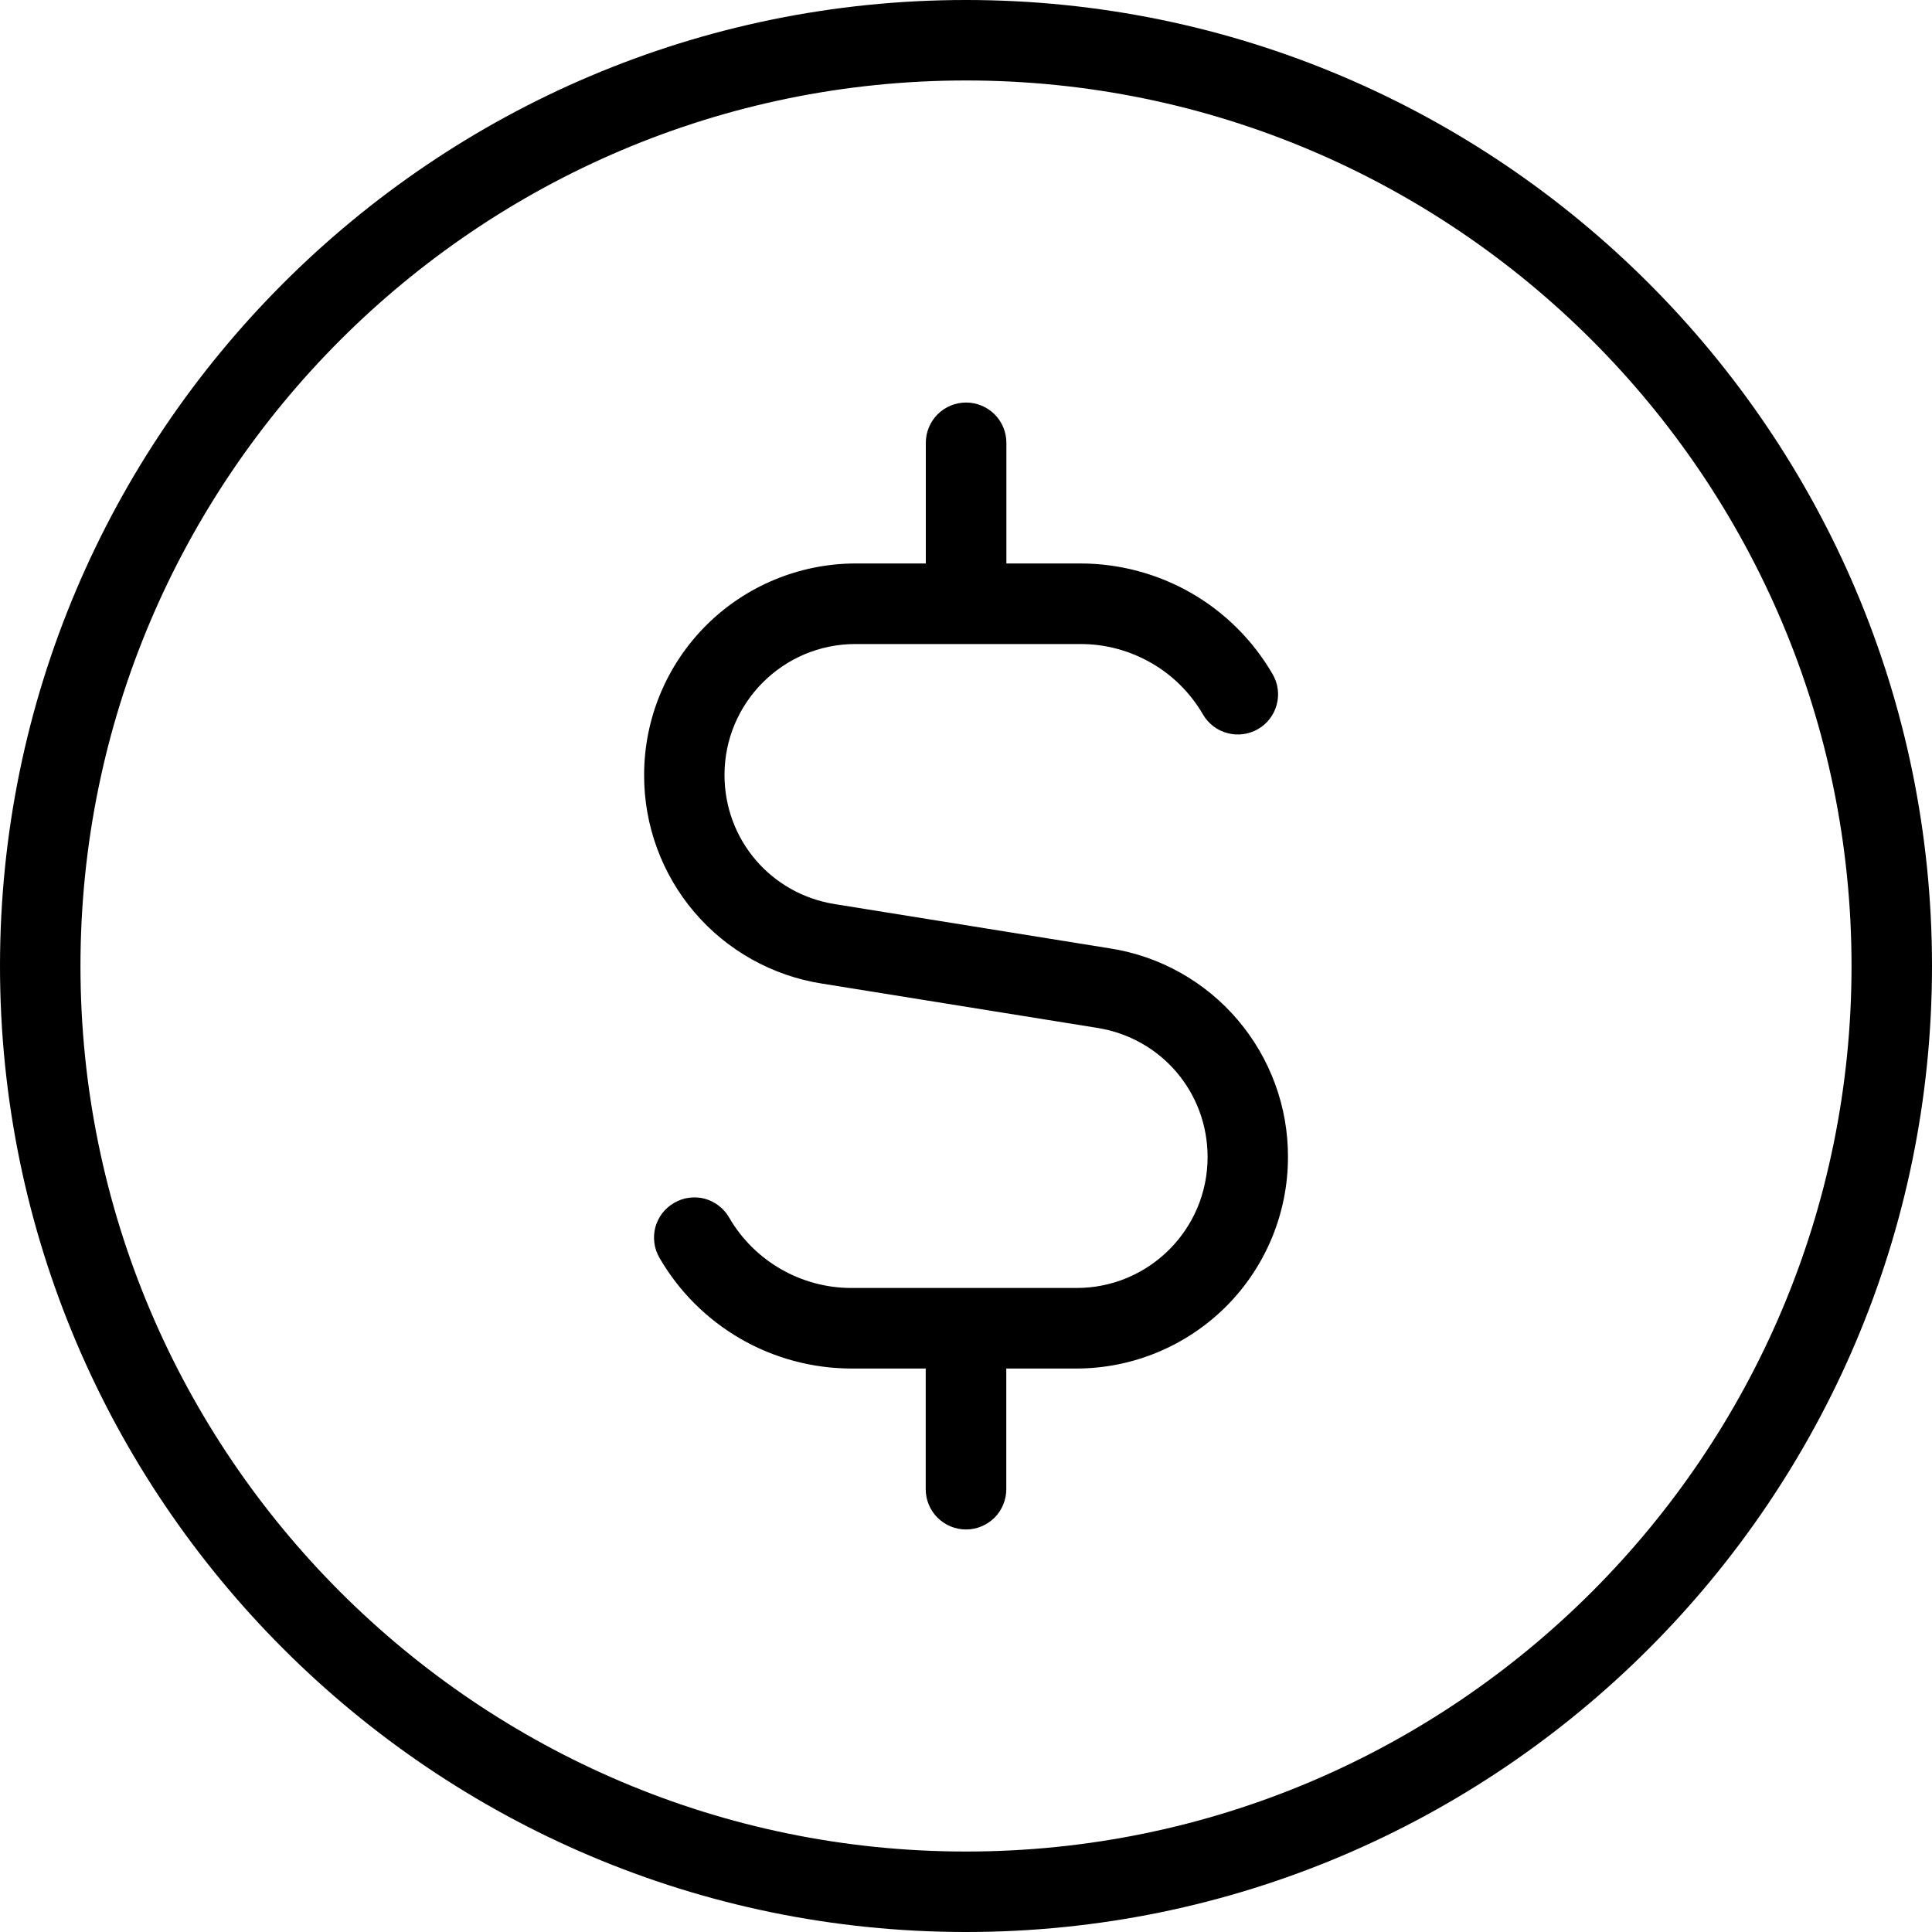 <svg width="20" height="20" viewBox="0 0 20 20" fill="none" xmlns="http://www.w3.org/2000/svg">
<path d="M10 0C4.486 0 0 4.486 0 10C0 15.514 4.486 20 10 20C15.514 20 20 15.514 20 10C20 4.486 15.514 0 10 0ZM10 19.167C4.946 19.167 0.833 15.054 0.833 10C0.833 4.946 4.946 0.833 10 0.833C15.054 0.833 19.167 4.946 19.167 10C19.167 15.054 15.054 19.167 10 19.167ZM13.333 11.978C13.333 12.559 13.102 13.115 12.692 13.525C12.281 13.935 11.725 14.166 11.145 14.167H10.417V15.417C10.417 15.527 10.373 15.633 10.295 15.711C10.216 15.789 10.111 15.833 10 15.833C9.889 15.833 9.784 15.789 9.705 15.711C9.627 15.633 9.583 15.527 9.583 15.417V14.167H8.812C8.409 14.166 8.014 14.06 7.666 13.859C7.318 13.658 7.028 13.369 6.827 13.021C6.799 12.973 6.781 12.921 6.774 12.867C6.767 12.813 6.77 12.757 6.784 12.704C6.799 12.652 6.823 12.602 6.856 12.559C6.89 12.515 6.932 12.479 6.979 12.452C7.027 12.424 7.079 12.406 7.133 12.399C7.187 12.392 7.243 12.395 7.296 12.409C7.348 12.424 7.398 12.448 7.441 12.482C7.485 12.515 7.521 12.557 7.548 12.604C7.808 13.054 8.293 13.333 8.812 13.333H11.146C11.893 13.333 12.501 12.726 12.501 11.978C12.501 11.309 12.022 10.747 11.361 10.641L8.509 10.182C7.995 10.102 7.526 9.839 7.188 9.443C6.851 9.047 6.666 8.542 6.668 8.022C6.668 7.441 6.899 6.885 7.309 6.475C7.719 6.065 8.276 5.834 8.856 5.833H9.584V4.583C9.584 4.473 9.628 4.367 9.706 4.289C9.784 4.211 9.89 4.167 10.001 4.167C10.111 4.167 10.217 4.211 10.296 4.289C10.374 4.367 10.418 4.473 10.418 4.583V5.833H11.189C11.591 5.834 11.986 5.94 12.335 6.141C12.683 6.342 12.972 6.631 13.174 6.979C13.202 7.027 13.22 7.079 13.227 7.133C13.234 7.187 13.231 7.243 13.216 7.296C13.202 7.348 13.178 7.398 13.144 7.441C13.111 7.485 13.069 7.521 13.022 7.548C12.926 7.603 12.812 7.618 12.706 7.589C12.599 7.561 12.508 7.491 12.453 7.396C12.324 7.174 12.14 6.99 11.918 6.863C11.696 6.735 11.444 6.667 11.188 6.667H8.855C8.108 6.667 7.5 7.274 7.5 8.022C7.5 8.691 7.979 9.253 8.64 9.359L11.492 9.818C12.006 9.898 12.475 10.161 12.812 10.557C13.15 10.954 13.335 11.458 13.333 11.978Z" fill="black"/>
</svg>
